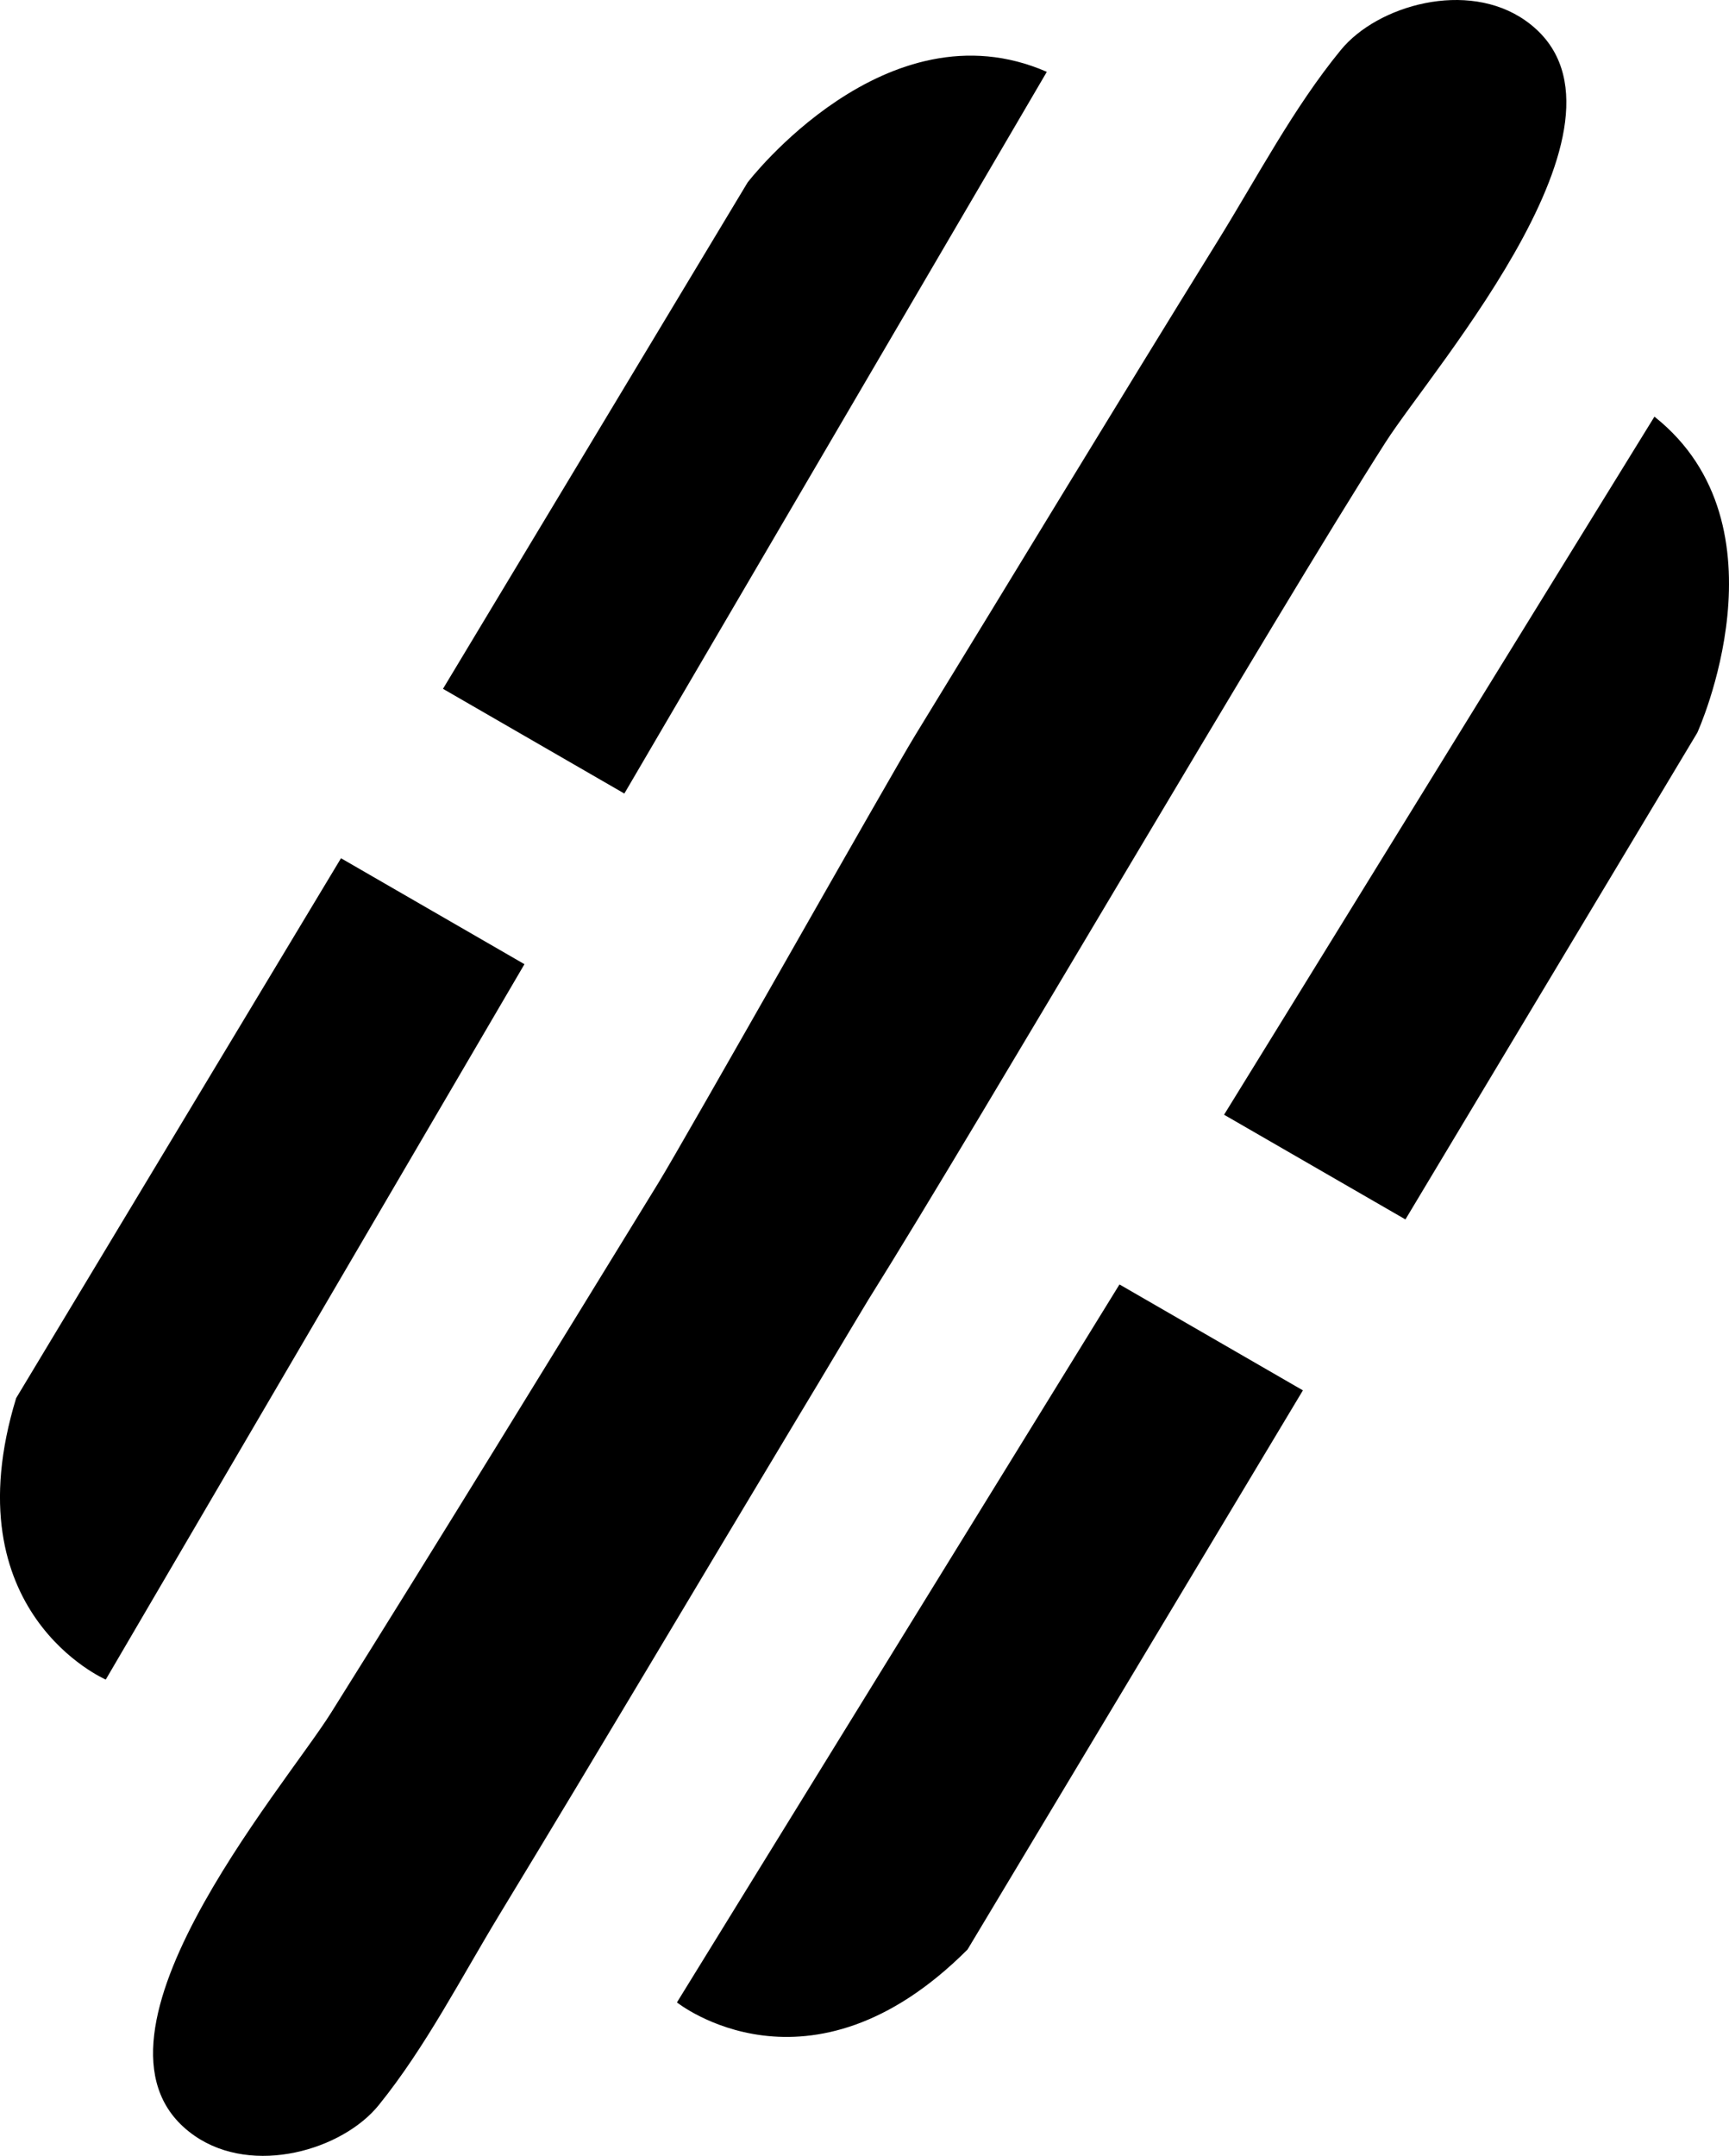 <?xml version="1.0" encoding="utf-8"?>
<!-- Generator: Adobe Illustrator 17.0.0, SVG Export Plug-In . SVG Version: 6.00 Build 0)  -->
<!DOCTYPE svg PUBLIC "-//W3C//DTD SVG 1.1//EN" "http://www.w3.org/Graphics/SVG/1.1/DTD/svg11.dtd">
<svg version="1.1" id="Capa_1" xmlns="http://www.w3.org/2000/svg" xmlns:xlink="http://www.w3.org/1999/xlink" x="0px" y="0px"
	 width="61.013px" height="76.042px" viewBox="0 0 61.013 76.042" enable-background="new 0 0 61.013 76.042" xml:space="preserve">
<path d="M28.19,49.934c-3.518,5.85-6.998,11.726-10.539,17.554c-1.369,2.25-2.623,4.706-4.277,6.753
	c-1.276,1.592-4.438,2.524-6.504,1.095c-4.665-3.225,3.122-12.225,4.815-14.927c3.896-6.213,7.726-12.465,11.565-18.713v-0.001
	c0.87-1.413,8.173-14.341,9.041-15.753c3.568-5.818,7.099-11.665,10.692-17.461c1.386-2.239,2.662-4.68,4.331-6.716
	c1.29-1.579,4.462-2.484,6.514-1.041c4.64,3.266-3.223,12.198-4.942,14.888c-3.95,6.177-14.334,23.993-18.226,30.205h-0.001
	C29.804,47.233,29.047,48.517,28.19,49.934z M36.94,2.534c-5.672-2.477-10.558,3.901-10.558,3.901l-10.75,17.861l6.4,3.694
	L36.94,2.534z M12.033,30.272L0.57,49.314c-2.315,7.564,3.162,9.928,3.162,9.928l14.775-25.233L12.033,30.272z M23.888,70.629
	c0,0,4.662,3.73,10.254-1.865l11.835-19.723l-6.473-3.736C39.504,45.305,23.888,70.629,23.888,70.629z M58.382,14.696L43.195,39.319
	l6.4,3.693l10.298-17.165C59.893,25.847,63.231,18.542,58.382,14.696z"/>
</svg>
